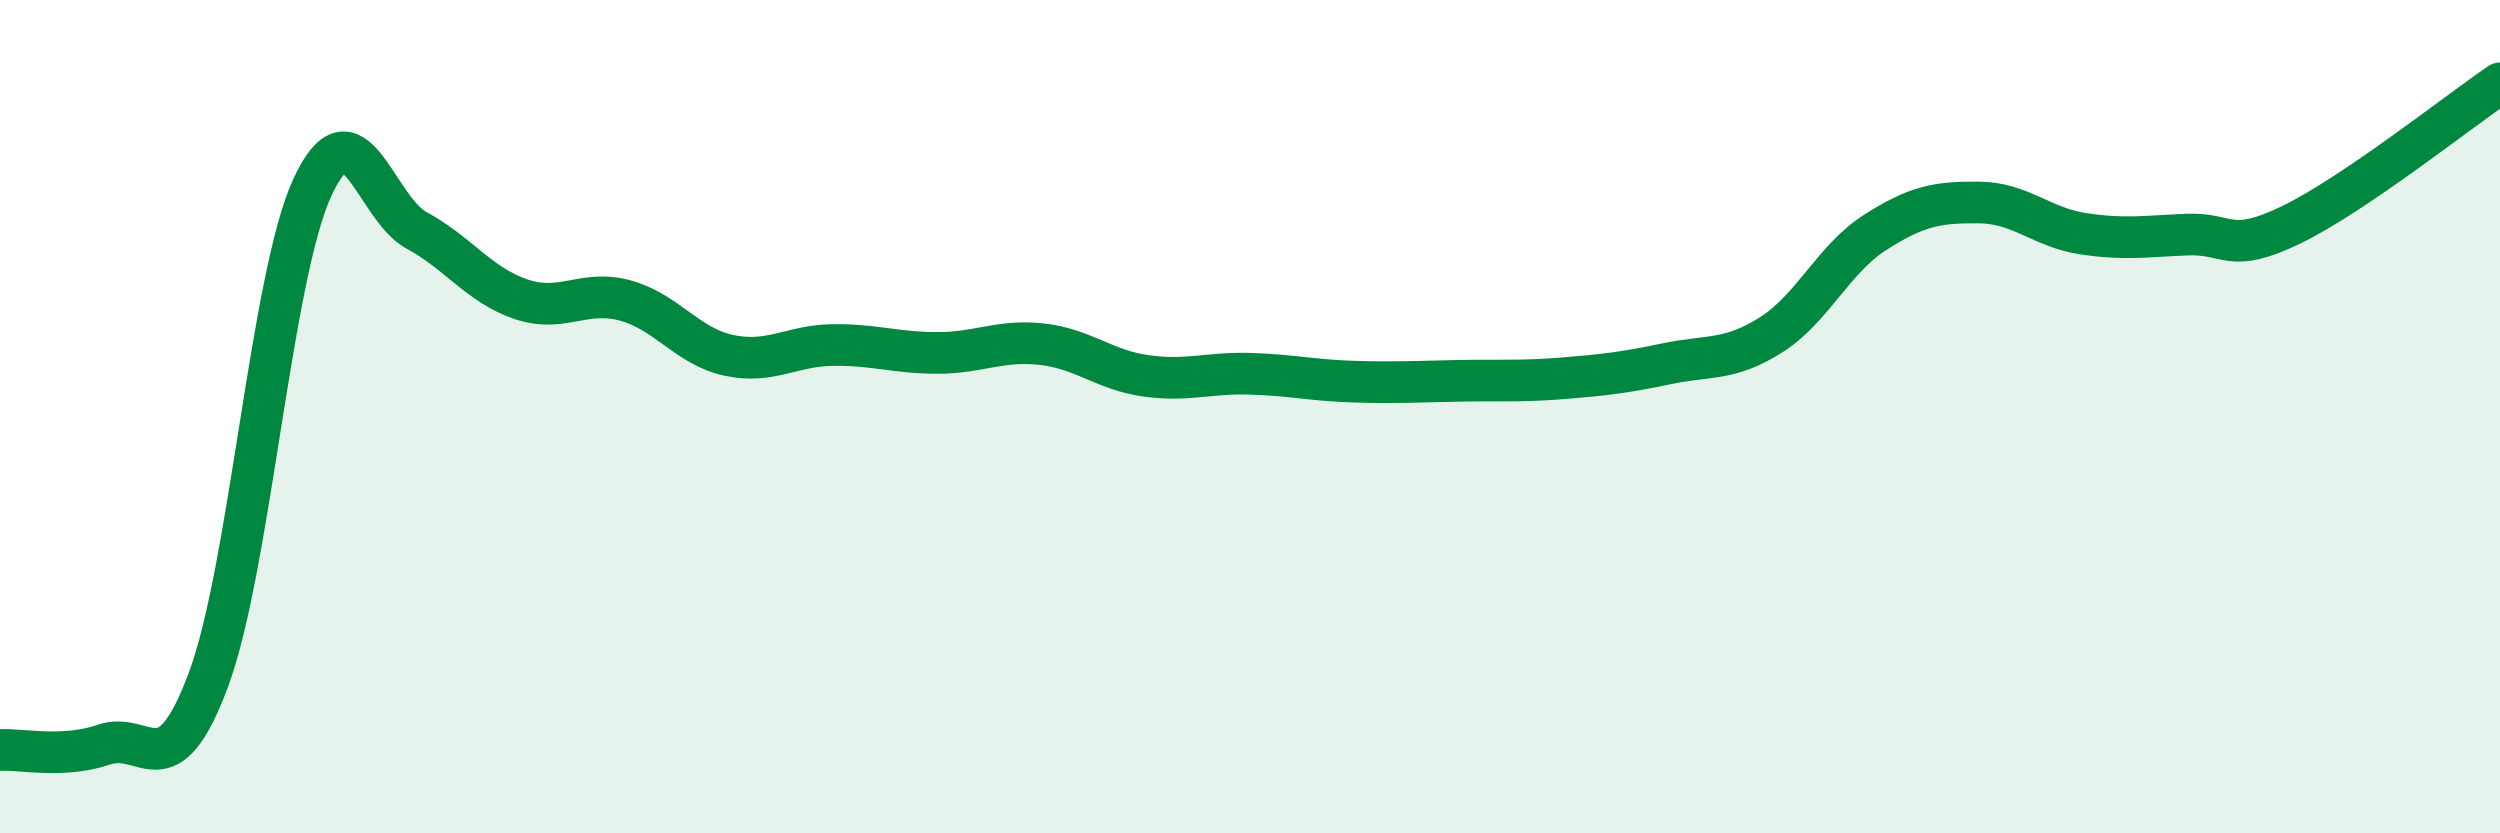 
    <svg width="60" height="20" viewBox="0 0 60 20" xmlns="http://www.w3.org/2000/svg">
      <path
        d="M 0,18 C 0.5,17.97 1.5,18.21 2.5,17.87 C 3.5,17.53 4,19 5,16.32 C 6,13.64 6.5,6.65 7.5,4.49 C 8.5,2.33 9,4.99 10,5.53 C 11,6.07 11.5,6.84 12.5,7.18 C 13.5,7.52 14,6.94 15,7.21 C 16,7.48 16.5,8.32 17.5,8.53 C 18.5,8.74 19,8.29 20,8.28 C 21,8.27 21.5,8.47 22.5,8.47 C 23.5,8.47 24,8.15 25,8.26 C 26,8.37 26.5,8.88 27.5,9.02 C 28.5,9.16 29,8.94 30,8.97 C 31,9 31.5,9.13 32.5,9.16 C 33.5,9.19 34,9.16 35,9.14 C 36,9.12 36.5,9.16 37.5,9.08 C 38.5,9 39,8.94 40,8.73 C 41,8.52 41.5,8.67 42.5,8.04 C 43.5,7.41 44,6.22 45,5.58 C 46,4.94 46.5,4.85 47.5,4.86 C 48.5,4.87 49,5.46 50,5.61 C 51,5.76 51.5,5.67 52.5,5.63 C 53.5,5.59 53.5,6.12 55,5.39 C 56.5,4.66 59,2.68 60,2L60 20L0 20Z"
        fill="#008740"
        opacity="0.1"
        stroke-linecap="round"
        stroke-linejoin="round"
      />
      <path
        d="M 0,18 C 0.5,17.97 1.5,18.21 2.5,17.87 C 3.5,17.53 4,19 5,16.32 C 6,13.64 6.5,6.65 7.5,4.49 C 8.5,2.33 9,4.99 10,5.53 C 11,6.07 11.5,6.84 12.5,7.18 C 13.5,7.52 14,6.94 15,7.21 C 16,7.48 16.5,8.32 17.5,8.53 C 18.5,8.74 19,8.29 20,8.28 C 21,8.27 21.5,8.47 22.5,8.47 C 23.5,8.47 24,8.15 25,8.26 C 26,8.37 26.5,8.88 27.5,9.02 C 28.5,9.16 29,8.94 30,8.97 C 31,9 31.5,9.13 32.5,9.16 C 33.5,9.19 34,9.16 35,9.14 C 36,9.12 36.5,9.16 37.5,9.08 C 38.5,9 39,8.94 40,8.73 C 41,8.52 41.5,8.67 42.5,8.04 C 43.5,7.41 44,6.22 45,5.58 C 46,4.94 46.5,4.85 47.5,4.86 C 48.5,4.87 49,5.46 50,5.61 C 51,5.76 51.5,5.67 52.5,5.63 C 53.5,5.59 53.5,6.12 55,5.39 C 56.5,4.66 59,2.68 60,2"
        stroke="#008740"
        stroke-width="1"
        fill="none"
        stroke-linecap="round"
        stroke-linejoin="round"
      />
    </svg>
  